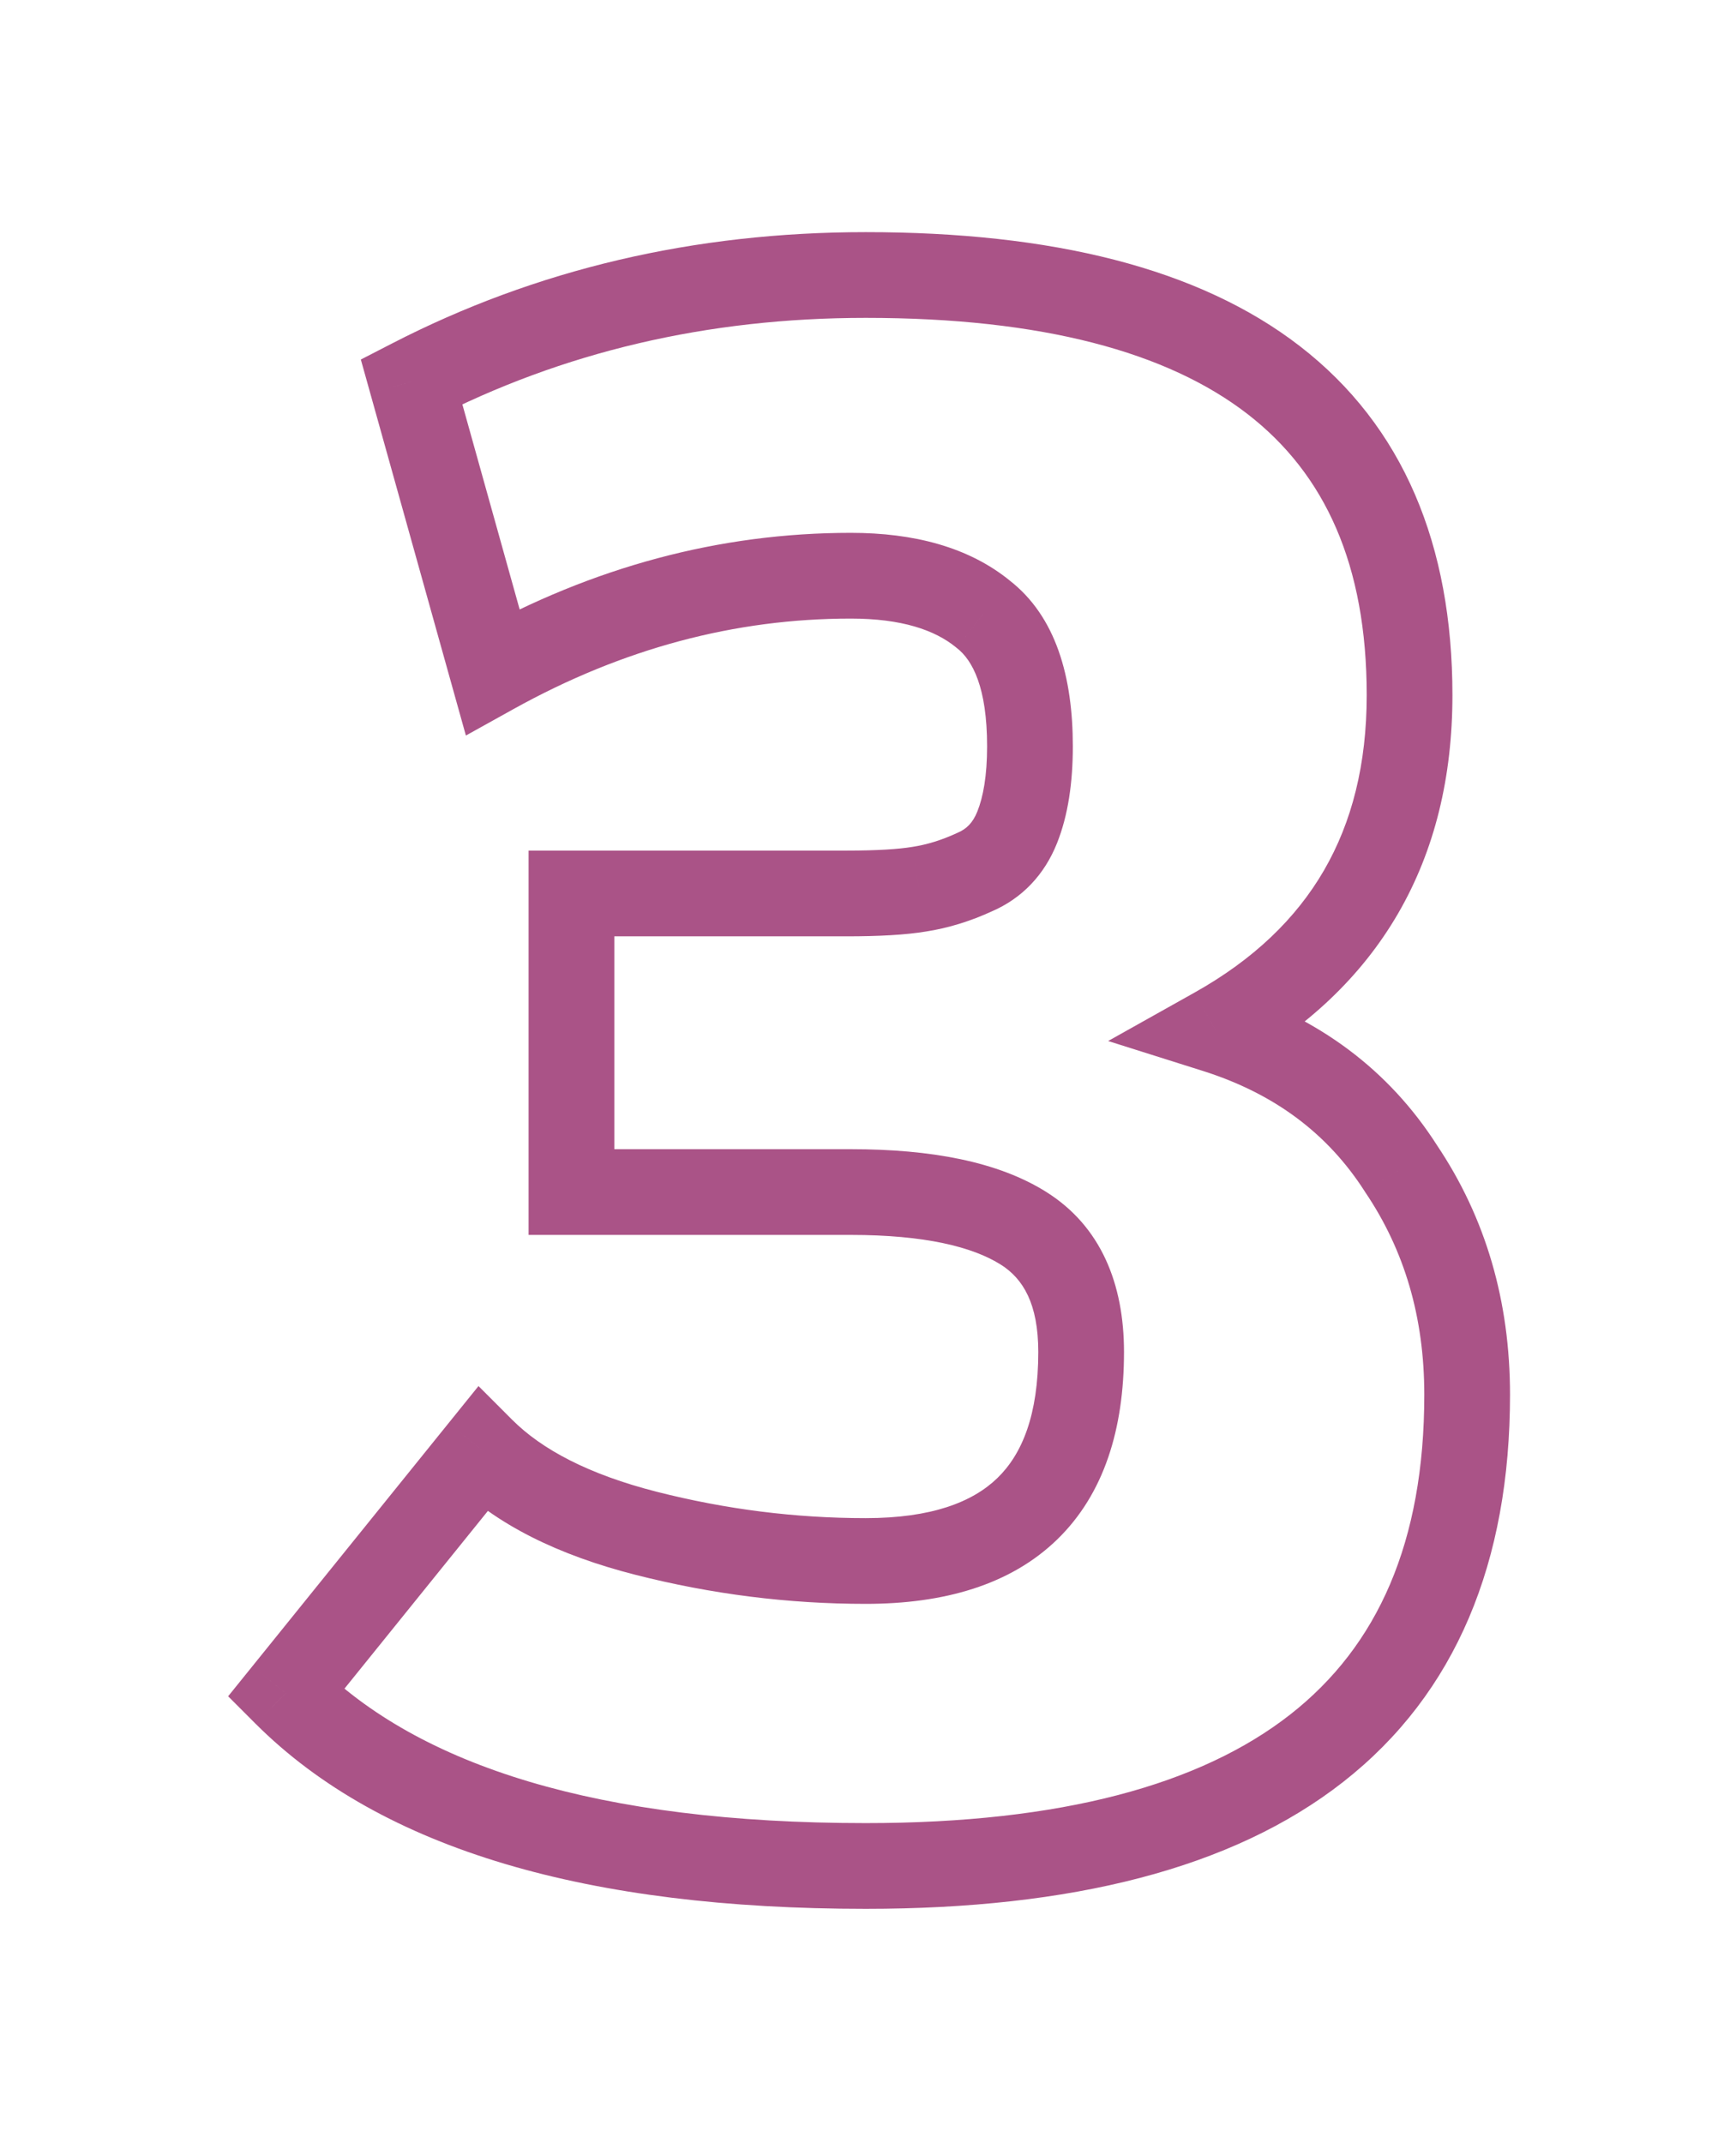 <?xml version="1.0" encoding="UTF-8"?> <svg xmlns="http://www.w3.org/2000/svg" width="81" height="100" viewBox="0 0 81 100" fill="none"> <g filter="url(#filter0_d)"> <path d="M56.714 48.056L55.736 46.311L51.704 48.571L56.112 49.963L56.714 48.056ZM65.371 54.523L63.685 55.599L63.698 55.62L63.712 55.641L65.371 54.523ZM13.33 79.001L11.774 77.745L10.645 79.144L11.916 80.416L13.33 79.001ZM22.485 67.658L23.899 66.244L22.326 64.67L20.928 66.402L22.485 67.658ZM30.146 71.539L30.64 69.601L30.64 69.601L30.146 71.539ZM47.759 57.309L46.693 59.002L46.693 59.002L47.759 57.309ZM26.664 55.618H24.664V57.618H26.664V55.618ZM26.664 41.687V39.687H24.664V41.687H26.664ZM42.883 41.488L42.579 39.512L42.566 39.514L42.554 39.516L42.883 41.488ZM45.47 40.692L44.682 38.854L44.657 38.865L44.632 38.876L45.47 40.692ZM47.46 38.603L45.603 37.86L45.603 37.86L47.46 38.603ZM45.868 28.652L44.602 30.2L44.623 30.218L44.645 30.235L45.868 28.652ZM22.982 31.339L21.056 31.877L21.738 34.318L23.953 33.087L22.982 31.339ZM19.201 17.806L18.285 16.029L16.836 16.775L17.275 18.345L19.201 17.806ZM40.395 14.831C48.651 14.831 54.476 16.435 58.203 19.314C61.832 22.118 63.769 26.366 63.769 32.434H67.769C67.769 25.433 65.477 19.88 60.648 16.149C55.917 12.494 49.055 10.831 40.395 10.831V14.831ZM63.769 32.434C63.769 35.657 63.08 38.359 61.775 40.61C60.471 42.859 58.489 44.768 55.736 46.311L57.692 49.8C60.975 47.96 63.521 45.574 65.236 42.616C66.949 39.659 67.769 36.242 67.769 32.434H63.769ZM56.112 49.963C59.48 51.026 61.966 52.907 63.685 55.599L67.057 53.447C64.795 49.904 61.51 47.473 57.316 46.148L56.112 49.963ZM63.712 55.641C65.528 58.335 66.456 61.455 66.456 65.071H70.456C70.456 60.727 69.327 56.815 67.029 53.406L63.712 55.641ZM66.456 65.071C66.456 71.945 64.287 76.792 60.207 79.989C56.034 83.26 49.542 85.061 40.395 85.061V89.061C49.955 89.061 57.494 87.198 62.674 83.138C67.947 79.005 70.456 72.857 70.456 65.071H66.456ZM40.395 85.061C27.921 85.061 19.558 82.401 14.744 77.587L11.916 80.416C17.848 86.348 27.529 89.061 40.395 89.061V85.061ZM14.887 80.257L24.041 68.914L20.928 66.402L11.774 77.745L14.887 80.257ZM21.07 69.072C23.136 71.138 26.063 72.562 29.652 73.477L30.64 69.601C27.464 68.791 25.283 67.628 23.899 66.244L21.07 69.072ZM29.652 73.477C33.195 74.38 36.777 74.832 40.395 74.832V70.832C37.114 70.832 33.864 70.422 30.64 69.601L29.652 73.477ZM40.395 74.832C44.039 74.832 47.141 73.949 49.325 71.83C51.521 69.7 52.445 66.655 52.445 63.081H48.445C48.445 66.007 47.695 67.839 46.54 68.959C45.374 70.09 43.452 70.832 40.395 70.832V74.832ZM52.445 63.081C52.445 59.896 51.363 57.215 48.824 55.617L46.693 59.002C47.736 59.659 48.445 60.826 48.445 63.081H52.445ZM48.824 55.617C46.562 54.193 43.426 53.618 39.699 53.618V57.618C43.136 57.618 45.373 58.171 46.693 59.002L48.824 55.617ZM39.699 53.618H26.664V57.618H39.699V53.618ZM28.664 55.618V41.687H24.664V55.618H28.664ZM26.664 43.687H39.5V39.687H26.664V43.687ZM39.5 43.687C40.996 43.687 42.253 43.621 43.212 43.461L42.554 39.516C41.921 39.621 40.922 39.687 39.5 39.687V43.687ZM43.187 43.465C44.25 43.302 45.291 42.978 46.308 42.508L44.632 38.876C43.924 39.203 43.241 39.41 42.579 39.512L43.187 43.465ZM46.258 42.531C47.706 41.91 48.735 40.8 49.317 39.346L45.603 37.86C45.389 38.396 45.092 38.679 44.682 38.854L46.258 42.531ZM49.317 39.346C49.84 38.037 50.057 36.502 50.057 34.822H46.057C46.057 36.192 45.876 37.179 45.603 37.86L49.317 39.346ZM50.057 34.822C50.057 31.6 49.279 28.761 47.091 27.07L44.645 30.235C45.375 30.799 46.057 32.073 46.057 34.822H50.057ZM47.135 27.104C45.197 25.519 42.629 24.861 39.699 24.861V28.861C42.076 28.861 43.62 29.398 44.602 30.2L47.135 27.104ZM39.699 24.861C33.566 24.861 27.661 26.451 22.011 29.591L23.953 33.087C29.049 30.256 34.29 28.861 39.699 28.861V24.861ZM24.908 30.801L21.127 17.268L17.275 18.345L21.056 31.877L24.908 30.801ZM20.117 19.584C26.251 16.422 32.998 14.831 40.395 14.831V10.831C32.402 10.831 25.02 12.557 18.285 16.029L20.117 19.584Z" fill="#AA5387"></path> </g> <defs> <filter id="filter0_d" x="0.694" y="0.882" width="79.712" height="98.131" filterUnits="userSpaceOnUse" color-interpolation-filters="sRGB"> <feFlood flood-opacity="0" result="BackgroundImageFix"></feFlood> <feColorMatrix in="SourceAlpha" type="matrix" values="0 0 0 0 0 0 0 0 0 0 0 0 0 0 0 0 0 0 127 0" result="hardAlpha"></feColorMatrix> <feOffset></feOffset> <feGaussianBlur stdDeviation="4.975"></feGaussianBlur> <feColorMatrix type="matrix" values="0 0 0 0 0.886 0 0 0 0 0.122 0 0 0 0 0.145 0 0 0 1 0"></feColorMatrix> <feBlend mode="normal" in2="BackgroundImageFix" result="effect1_dropShadow"></feBlend> <feBlend mode="normal" in="SourceGraphic" in2="effect1_dropShadow" result="shape"></feBlend> </filter> </defs> </svg> 